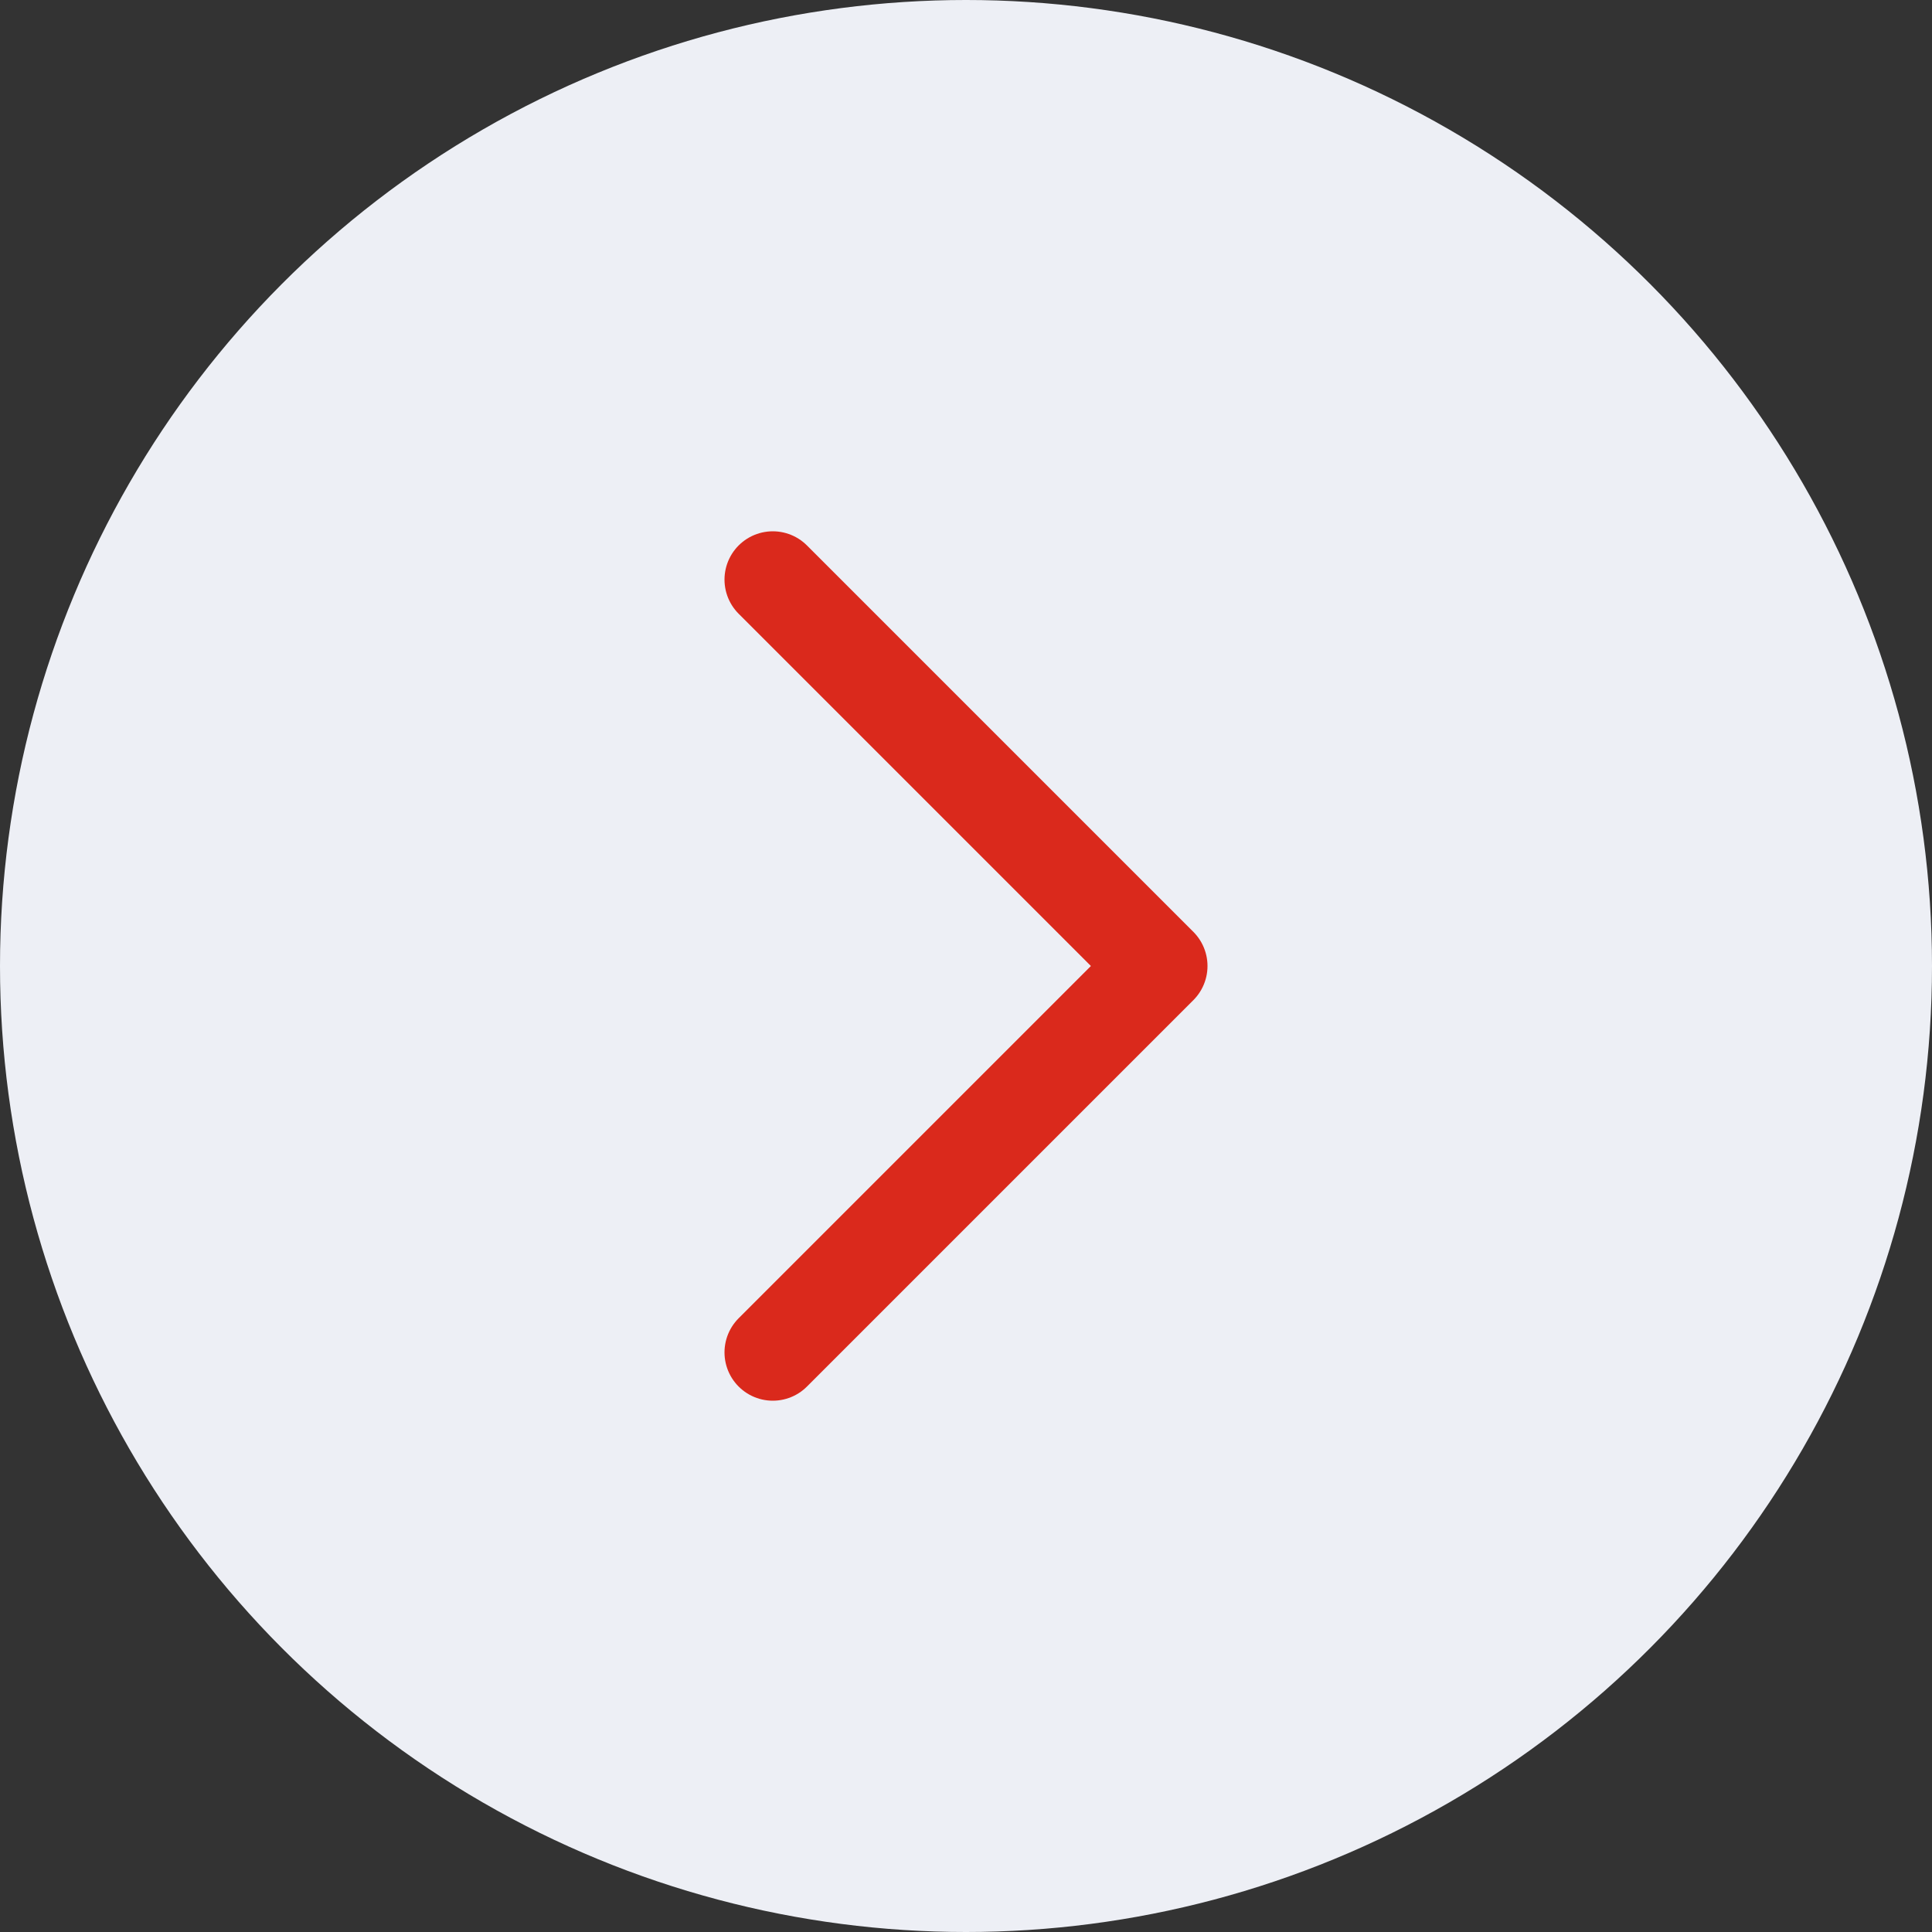 <svg width="30" height="30" viewBox="0 0 30 30" fill="none" xmlns="http://www.w3.org/2000/svg">
    <rect x="0" y="0" width="30" height="30" fill="#333333" stroke="none"/>
    <circle cx="15" cy="15" r="15" fill="#EDEFF5"/>
    <path d="M12 9L18 15L12 21" stroke="#DA291C" stroke-width="1.5" stroke-linecap="round" stroke-linejoin="round"/>
</svg>